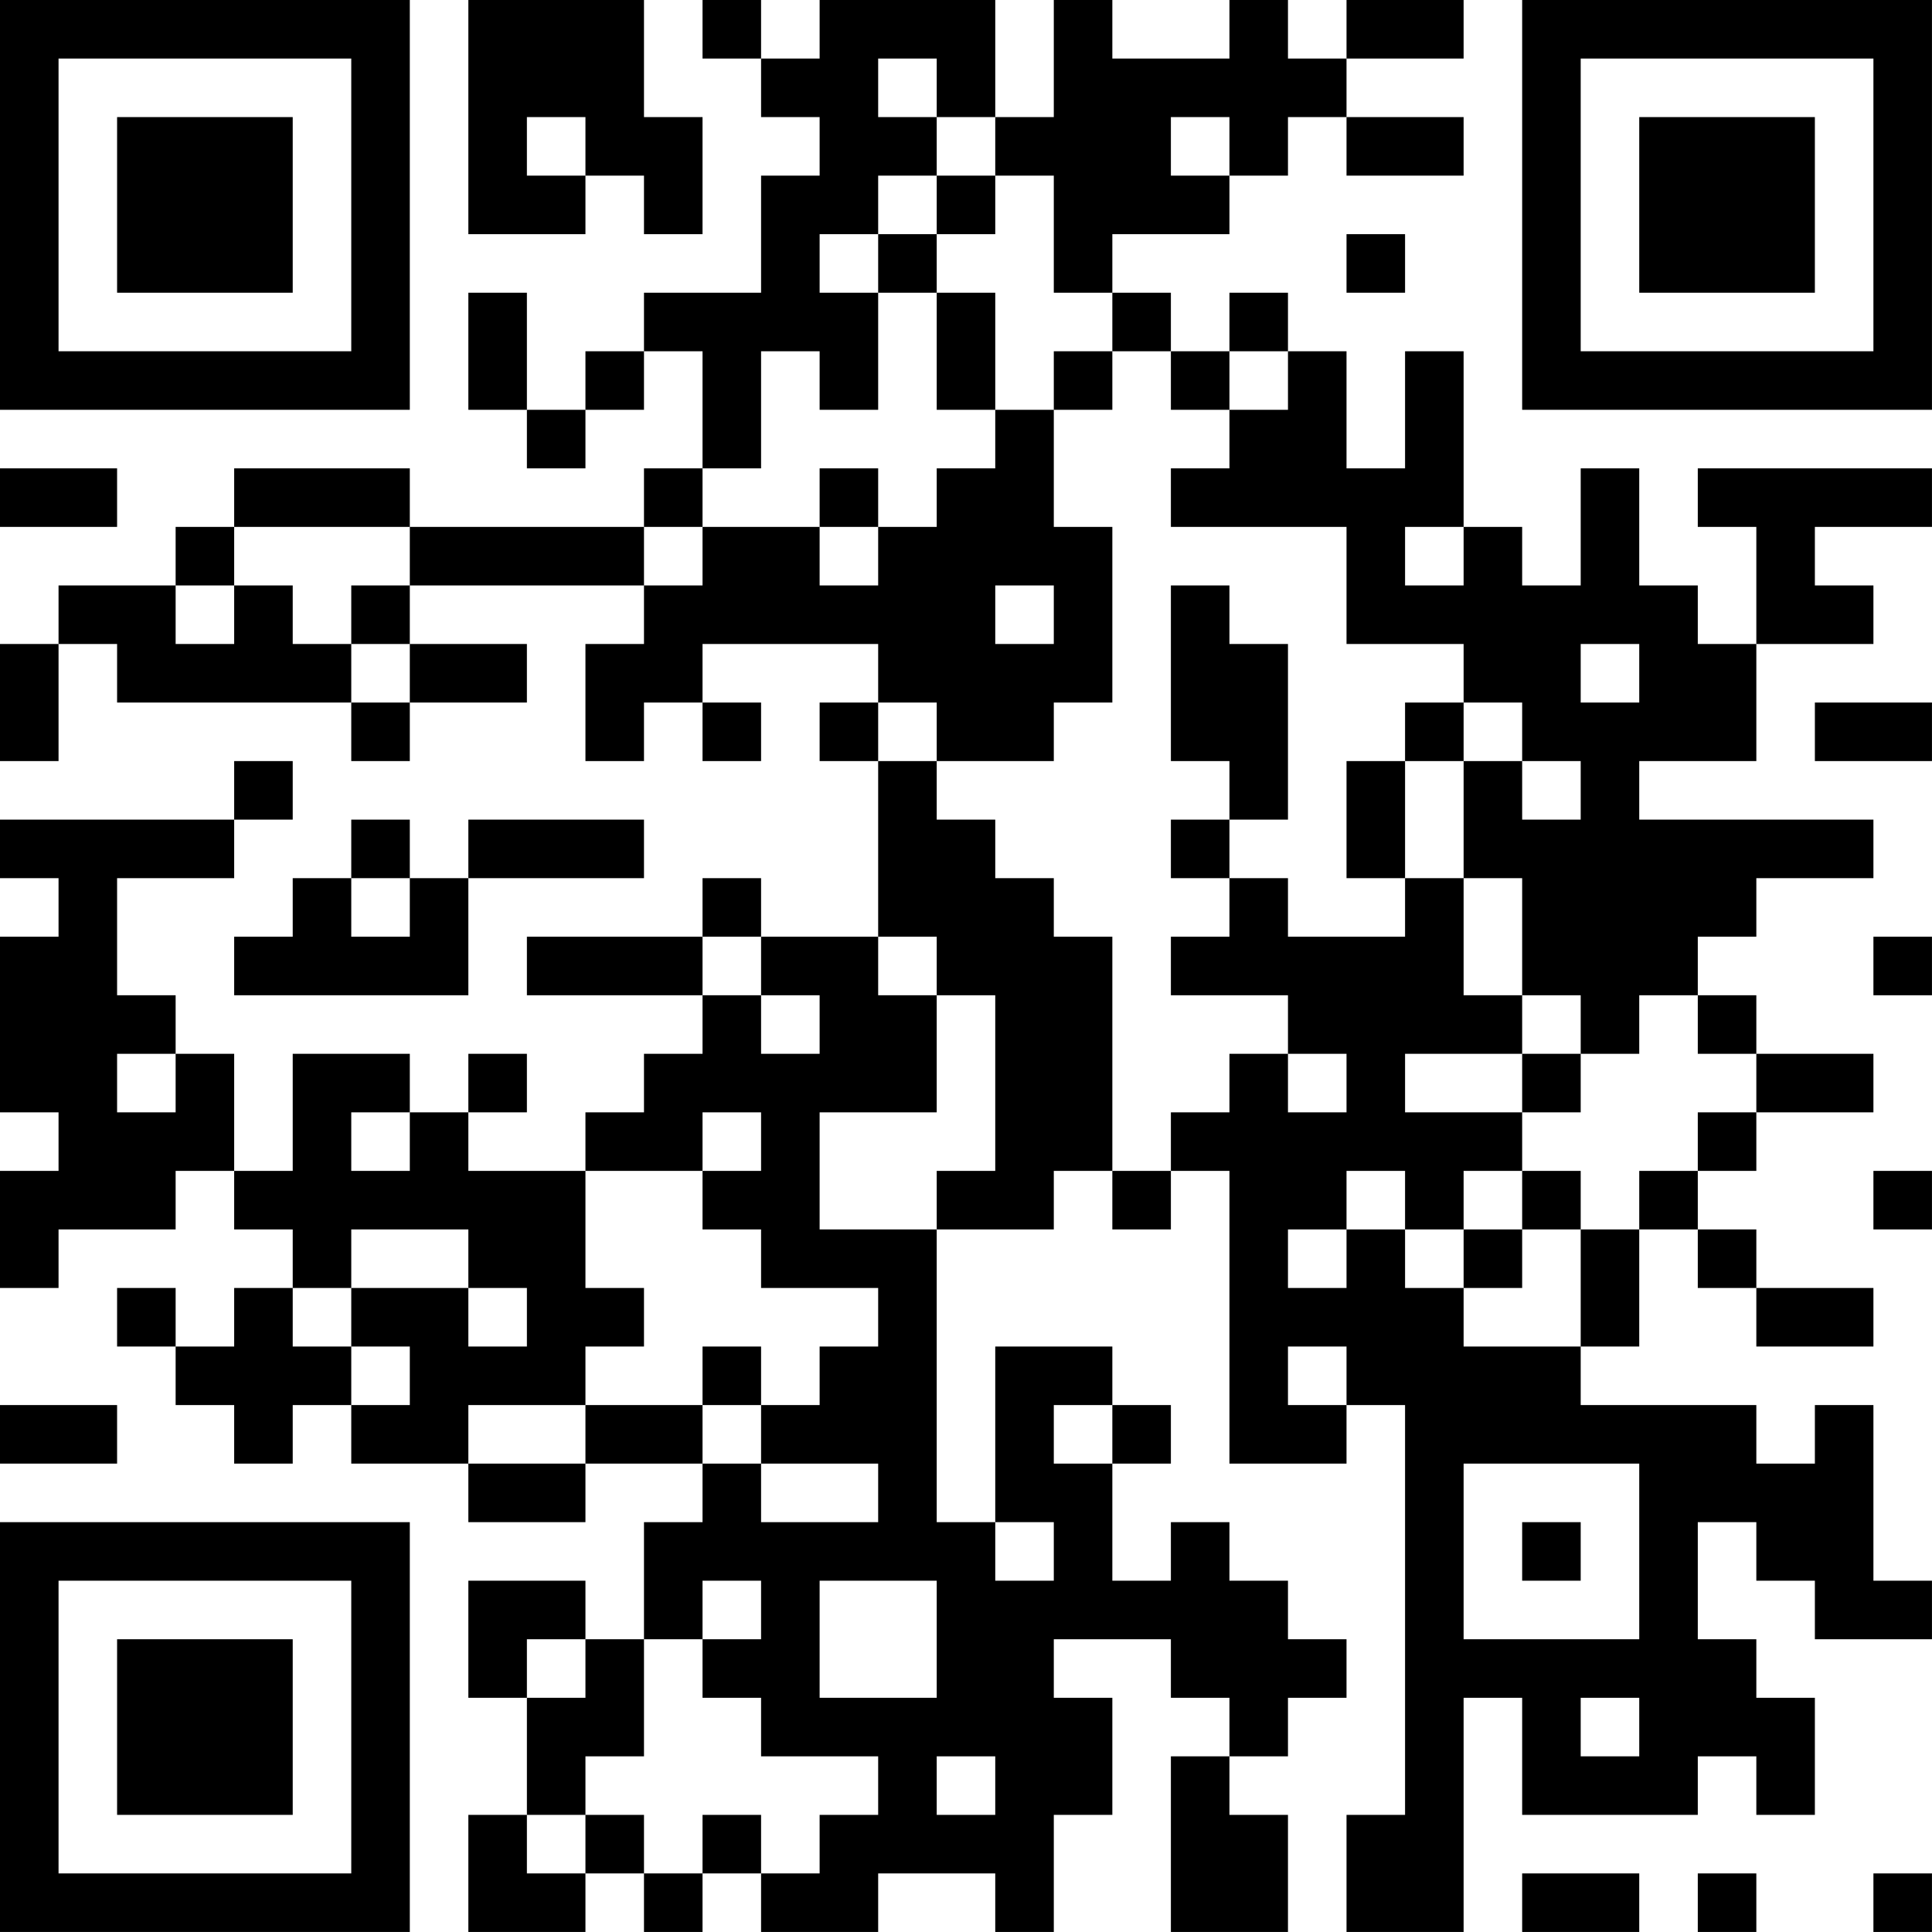 <?xml version="1.0" encoding="UTF-8"?>
<svg xmlns="http://www.w3.org/2000/svg" version="1.1" width="400" height="400" viewBox="0 0 400 400"><rect x="0" y="0" width="400" height="400" fill="#ffffff"/><g transform="scale(12.121)"><g transform="translate(0,0)"><path fill-rule="evenodd" d="M8 0L8 4L10 4L10 3L11 3L11 4L12 4L12 2L11 2L11 0ZM12 0L12 1L13 1L13 2L14 2L14 3L13 3L13 5L11 5L11 6L10 6L10 7L9 7L9 5L8 5L8 7L9 7L9 8L10 8L10 7L11 7L11 6L12 6L12 8L11 8L11 9L7 9L7 8L4 8L4 9L3 9L3 10L1 10L1 11L0 11L0 13L1 13L1 11L2 11L2 12L6 12L6 13L7 13L7 12L9 12L9 11L7 11L7 10L11 10L11 11L10 11L10 13L11 13L11 12L12 12L12 13L13 13L13 12L12 12L12 11L15 11L15 12L14 12L14 13L15 13L15 16L13 16L13 15L12 15L12 16L9 16L9 17L12 17L12 18L11 18L11 19L10 19L10 20L8 20L8 19L9 19L9 18L8 18L8 19L7 19L7 18L5 18L5 20L4 20L4 18L3 18L3 17L2 17L2 15L4 15L4 14L5 14L5 13L4 13L4 14L0 14L0 15L1 15L1 16L0 16L0 19L1 19L1 20L0 20L0 22L1 22L1 21L3 21L3 20L4 20L4 21L5 21L5 22L4 22L4 23L3 23L3 22L2 22L2 23L3 23L3 24L4 24L4 25L5 25L5 24L6 24L6 25L8 25L8 26L10 26L10 25L12 25L12 26L11 26L11 28L10 28L10 27L8 27L8 29L9 29L9 31L8 31L8 33L10 33L10 32L11 32L11 33L12 33L12 32L13 32L13 33L15 33L15 32L17 32L17 33L18 33L18 31L19 31L19 29L18 29L18 28L20 28L20 29L21 29L21 30L20 30L20 33L22 33L22 31L21 31L21 30L22 30L22 29L23 29L23 28L22 28L22 27L21 27L21 26L20 26L20 27L19 27L19 25L20 25L20 24L19 24L19 23L17 23L17 26L16 26L16 21L18 21L18 20L19 20L19 21L20 21L20 20L21 20L21 25L23 25L23 24L24 24L24 31L23 31L23 33L25 33L25 29L26 29L26 31L29 31L29 30L30 30L30 31L31 31L31 29L30 29L30 28L29 28L29 26L30 26L30 27L31 27L31 28L33 28L33 27L32 27L32 24L31 24L31 25L30 25L30 24L27 24L27 23L28 23L28 21L29 21L29 22L30 22L30 23L32 23L32 22L30 22L30 21L29 21L29 20L30 20L30 19L32 19L32 18L30 18L30 17L29 17L29 16L30 16L30 15L32 15L32 14L28 14L28 13L30 13L30 11L32 11L32 10L31 10L31 9L33 9L33 8L29 8L29 9L30 9L30 11L29 11L29 10L28 10L28 8L27 8L27 10L26 10L26 9L25 9L25 6L24 6L24 8L23 8L23 6L22 6L22 5L21 5L21 6L20 6L20 5L19 5L19 4L21 4L21 3L22 3L22 2L23 2L23 3L25 3L25 2L23 2L23 1L25 1L25 0L23 0L23 1L22 1L22 0L21 0L21 1L19 1L19 0L18 0L18 2L17 2L17 0L14 0L14 1L13 1L13 0ZM15 1L15 2L16 2L16 3L15 3L15 4L14 4L14 5L15 5L15 7L14 7L14 6L13 6L13 8L12 8L12 9L11 9L11 10L12 10L12 9L14 9L14 10L15 10L15 9L16 9L16 8L17 8L17 7L18 7L18 9L19 9L19 12L18 12L18 13L16 13L16 12L15 12L15 13L16 13L16 14L17 14L17 15L18 15L18 16L19 16L19 20L20 20L20 19L21 19L21 18L22 18L22 19L23 19L23 18L22 18L22 17L20 17L20 16L21 16L21 15L22 15L22 16L24 16L24 15L25 15L25 17L26 17L26 18L24 18L24 19L26 19L26 20L25 20L25 21L24 21L24 20L23 20L23 21L22 21L22 22L23 22L23 21L24 21L24 22L25 22L25 23L27 23L27 21L28 21L28 20L29 20L29 19L30 19L30 18L29 18L29 17L28 17L28 18L27 18L27 17L26 17L26 15L25 15L25 13L26 13L26 14L27 14L27 13L26 13L26 12L25 12L25 11L23 11L23 9L20 9L20 8L21 8L21 7L22 7L22 6L21 6L21 7L20 7L20 6L19 6L19 5L18 5L18 3L17 3L17 2L16 2L16 1ZM9 2L9 3L10 3L10 2ZM20 2L20 3L21 3L21 2ZM16 3L16 4L15 4L15 5L16 5L16 7L17 7L17 5L16 5L16 4L17 4L17 3ZM23 4L23 5L24 5L24 4ZM18 6L18 7L19 7L19 6ZM0 8L0 9L2 9L2 8ZM14 8L14 9L15 9L15 8ZM4 9L4 10L3 10L3 11L4 11L4 10L5 10L5 11L6 11L6 12L7 12L7 11L6 11L6 10L7 10L7 9ZM24 9L24 10L25 10L25 9ZM17 10L17 11L18 11L18 10ZM20 10L20 13L21 13L21 14L20 14L20 15L21 15L21 14L22 14L22 11L21 11L21 10ZM27 11L27 12L28 12L28 11ZM24 12L24 13L23 13L23 15L24 15L24 13L25 13L25 12ZM31 12L31 13L33 13L33 12ZM6 14L6 15L5 15L5 16L4 16L4 17L8 17L8 15L11 15L11 14L8 14L8 15L7 15L7 14ZM6 15L6 16L7 16L7 15ZM12 16L12 17L13 17L13 18L14 18L14 17L13 17L13 16ZM15 16L15 17L16 17L16 19L14 19L14 21L16 21L16 20L17 20L17 17L16 17L16 16ZM32 16L32 17L33 17L33 16ZM2 18L2 19L3 19L3 18ZM26 18L26 19L27 19L27 18ZM6 19L6 20L7 20L7 19ZM12 19L12 20L10 20L10 22L11 22L11 23L10 23L10 24L8 24L8 25L10 25L10 24L12 24L12 25L13 25L13 26L15 26L15 25L13 25L13 24L14 24L14 23L15 23L15 22L13 22L13 21L12 21L12 20L13 20L13 19ZM26 20L26 21L25 21L25 22L26 22L26 21L27 21L27 20ZM32 20L32 21L33 21L33 20ZM6 21L6 22L5 22L5 23L6 23L6 24L7 24L7 23L6 23L6 22L8 22L8 23L9 23L9 22L8 22L8 21ZM12 23L12 24L13 24L13 23ZM22 23L22 24L23 24L23 23ZM0 24L0 25L2 25L2 24ZM18 24L18 25L19 25L19 24ZM25 25L25 28L28 28L28 25ZM17 26L17 27L18 27L18 26ZM26 26L26 27L27 27L27 26ZM12 27L12 28L11 28L11 30L10 30L10 31L9 31L9 32L10 32L10 31L11 31L11 32L12 32L12 31L13 31L13 32L14 32L14 31L15 31L15 30L13 30L13 29L12 29L12 28L13 28L13 27ZM14 27L14 29L16 29L16 27ZM9 28L9 29L10 29L10 28ZM27 29L27 30L28 30L28 29ZM16 30L16 31L17 31L17 30ZM26 32L26 33L28 33L28 32ZM29 32L29 33L30 33L30 32ZM32 32L32 33L33 33L33 32ZM0 0L0 7L7 7L7 0ZM1 1L1 6L6 6L6 1ZM2 2L2 5L5 5L5 2ZM26 0L26 7L33 7L33 0ZM27 1L27 6L32 6L32 1ZM28 2L28 5L31 5L31 2ZM0 26L0 33L7 33L7 26ZM1 27L1 32L6 32L6 27ZM2 28L2 31L5 31L5 28Z" fill="#000000"/></g></g></svg>
